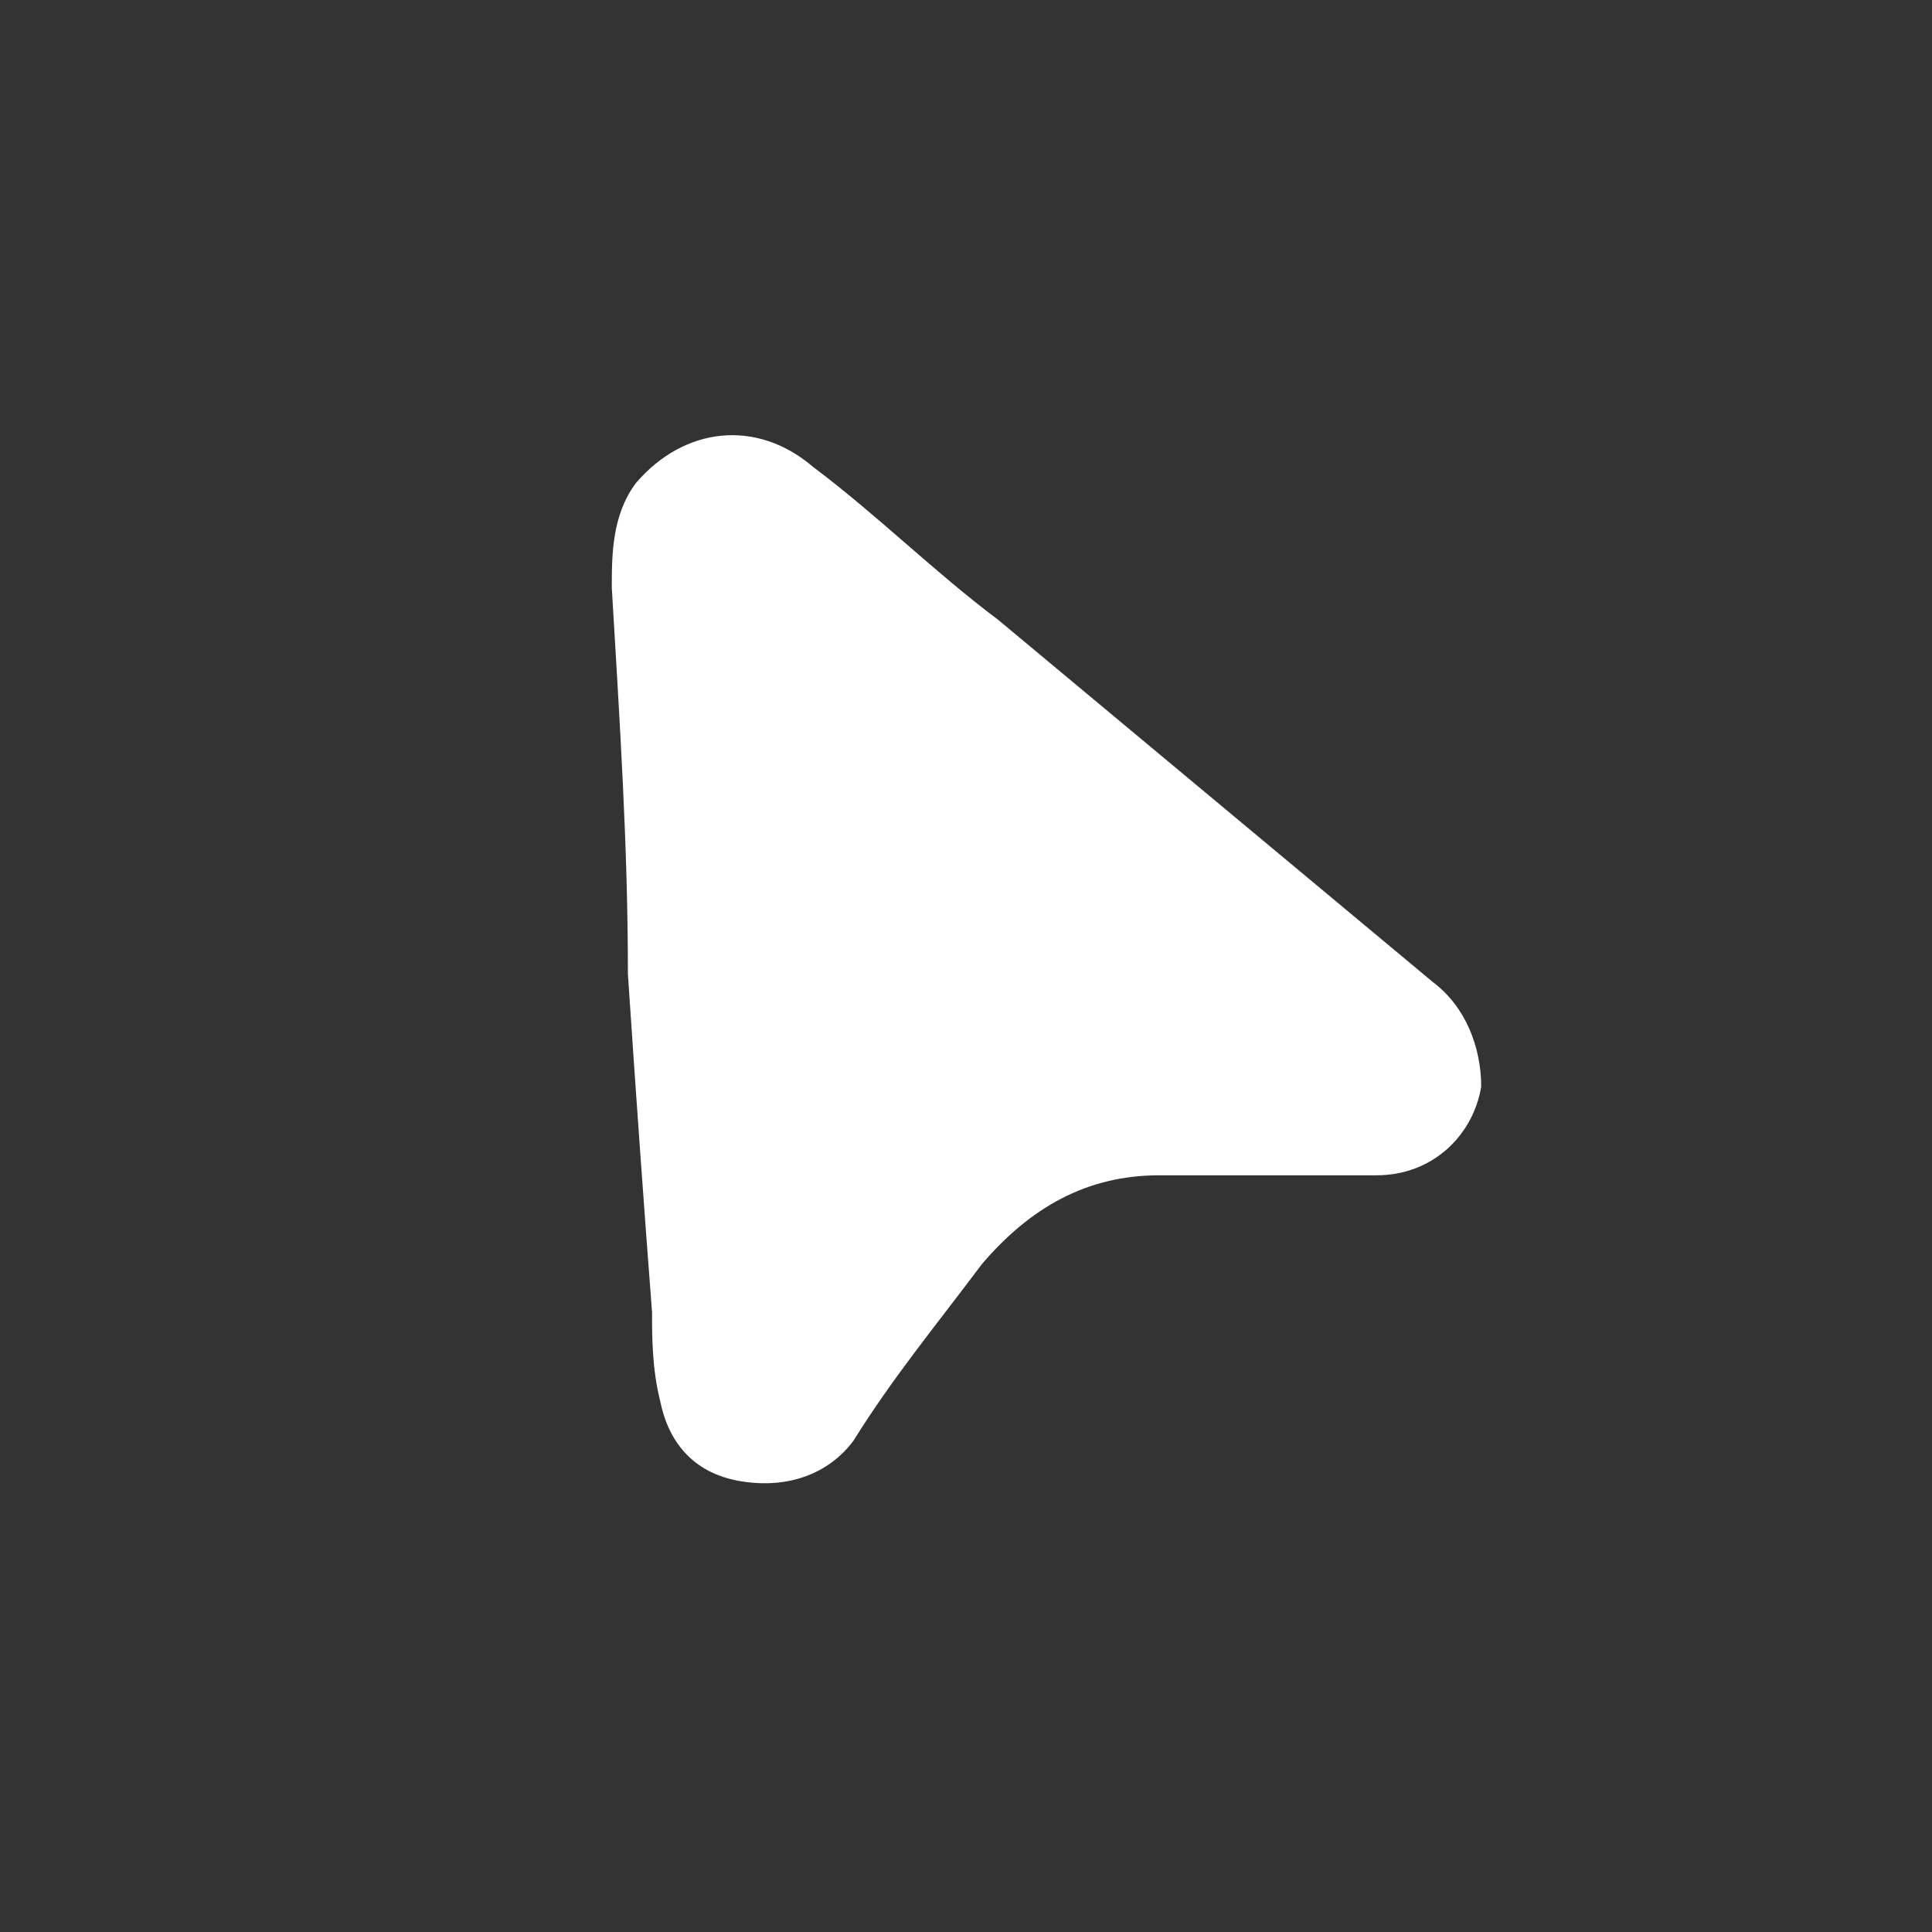 <?xml version="1.0" encoding="utf-8"?>
<!-- Generator: Adobe Illustrator 27.8.0, SVG Export Plug-In . SVG Version: 6.00 Build 0)  -->
<svg version="1.1" id="Layer_1" xmlns="http://www.w3.org/2000/svg" xmlns:xlink="http://www.w3.org/1999/xlink" x="0px" y="0px"
	 viewBox="0 0 24 24" style="enable-background:new 0 0 24 24;" xml:space="preserve">
<rect x="0" y="0" width="24" height="24" fill="#333333" stroke="none"/>
<style type="text/css">
	.st0{fill:#FFFFFF;}
</style>
<g>
	<path class="st0" d="M7.8,12.1c0-1.6-0.1-3.1-0.2-4.8c0-0.4,0-0.9,0.3-1.3c0.6-0.7,1.5-0.8,2.2-0.2c0.8,0.6,1.5,1.3,2.3,1.9
		c1.8,1.5,3.6,3,5.4,4.5c0.4,0.3,0.6,0.8,0.6,1.3c-0.1,0.6-0.6,1.1-1.3,1.1c-0.9,0-1.8,0-2.7,0s-1.6,0.4-2.2,1.1
		c-0.6,0.8-1.1,1.4-1.6,2.2c-0.3,0.4-0.8,0.6-1.4,0.5s-0.9-0.5-1-1c-0.1-0.4-0.1-0.8-0.1-1.1C8,15,7.9,13.6,7.8,12.1z"/>
</g>
</svg>
